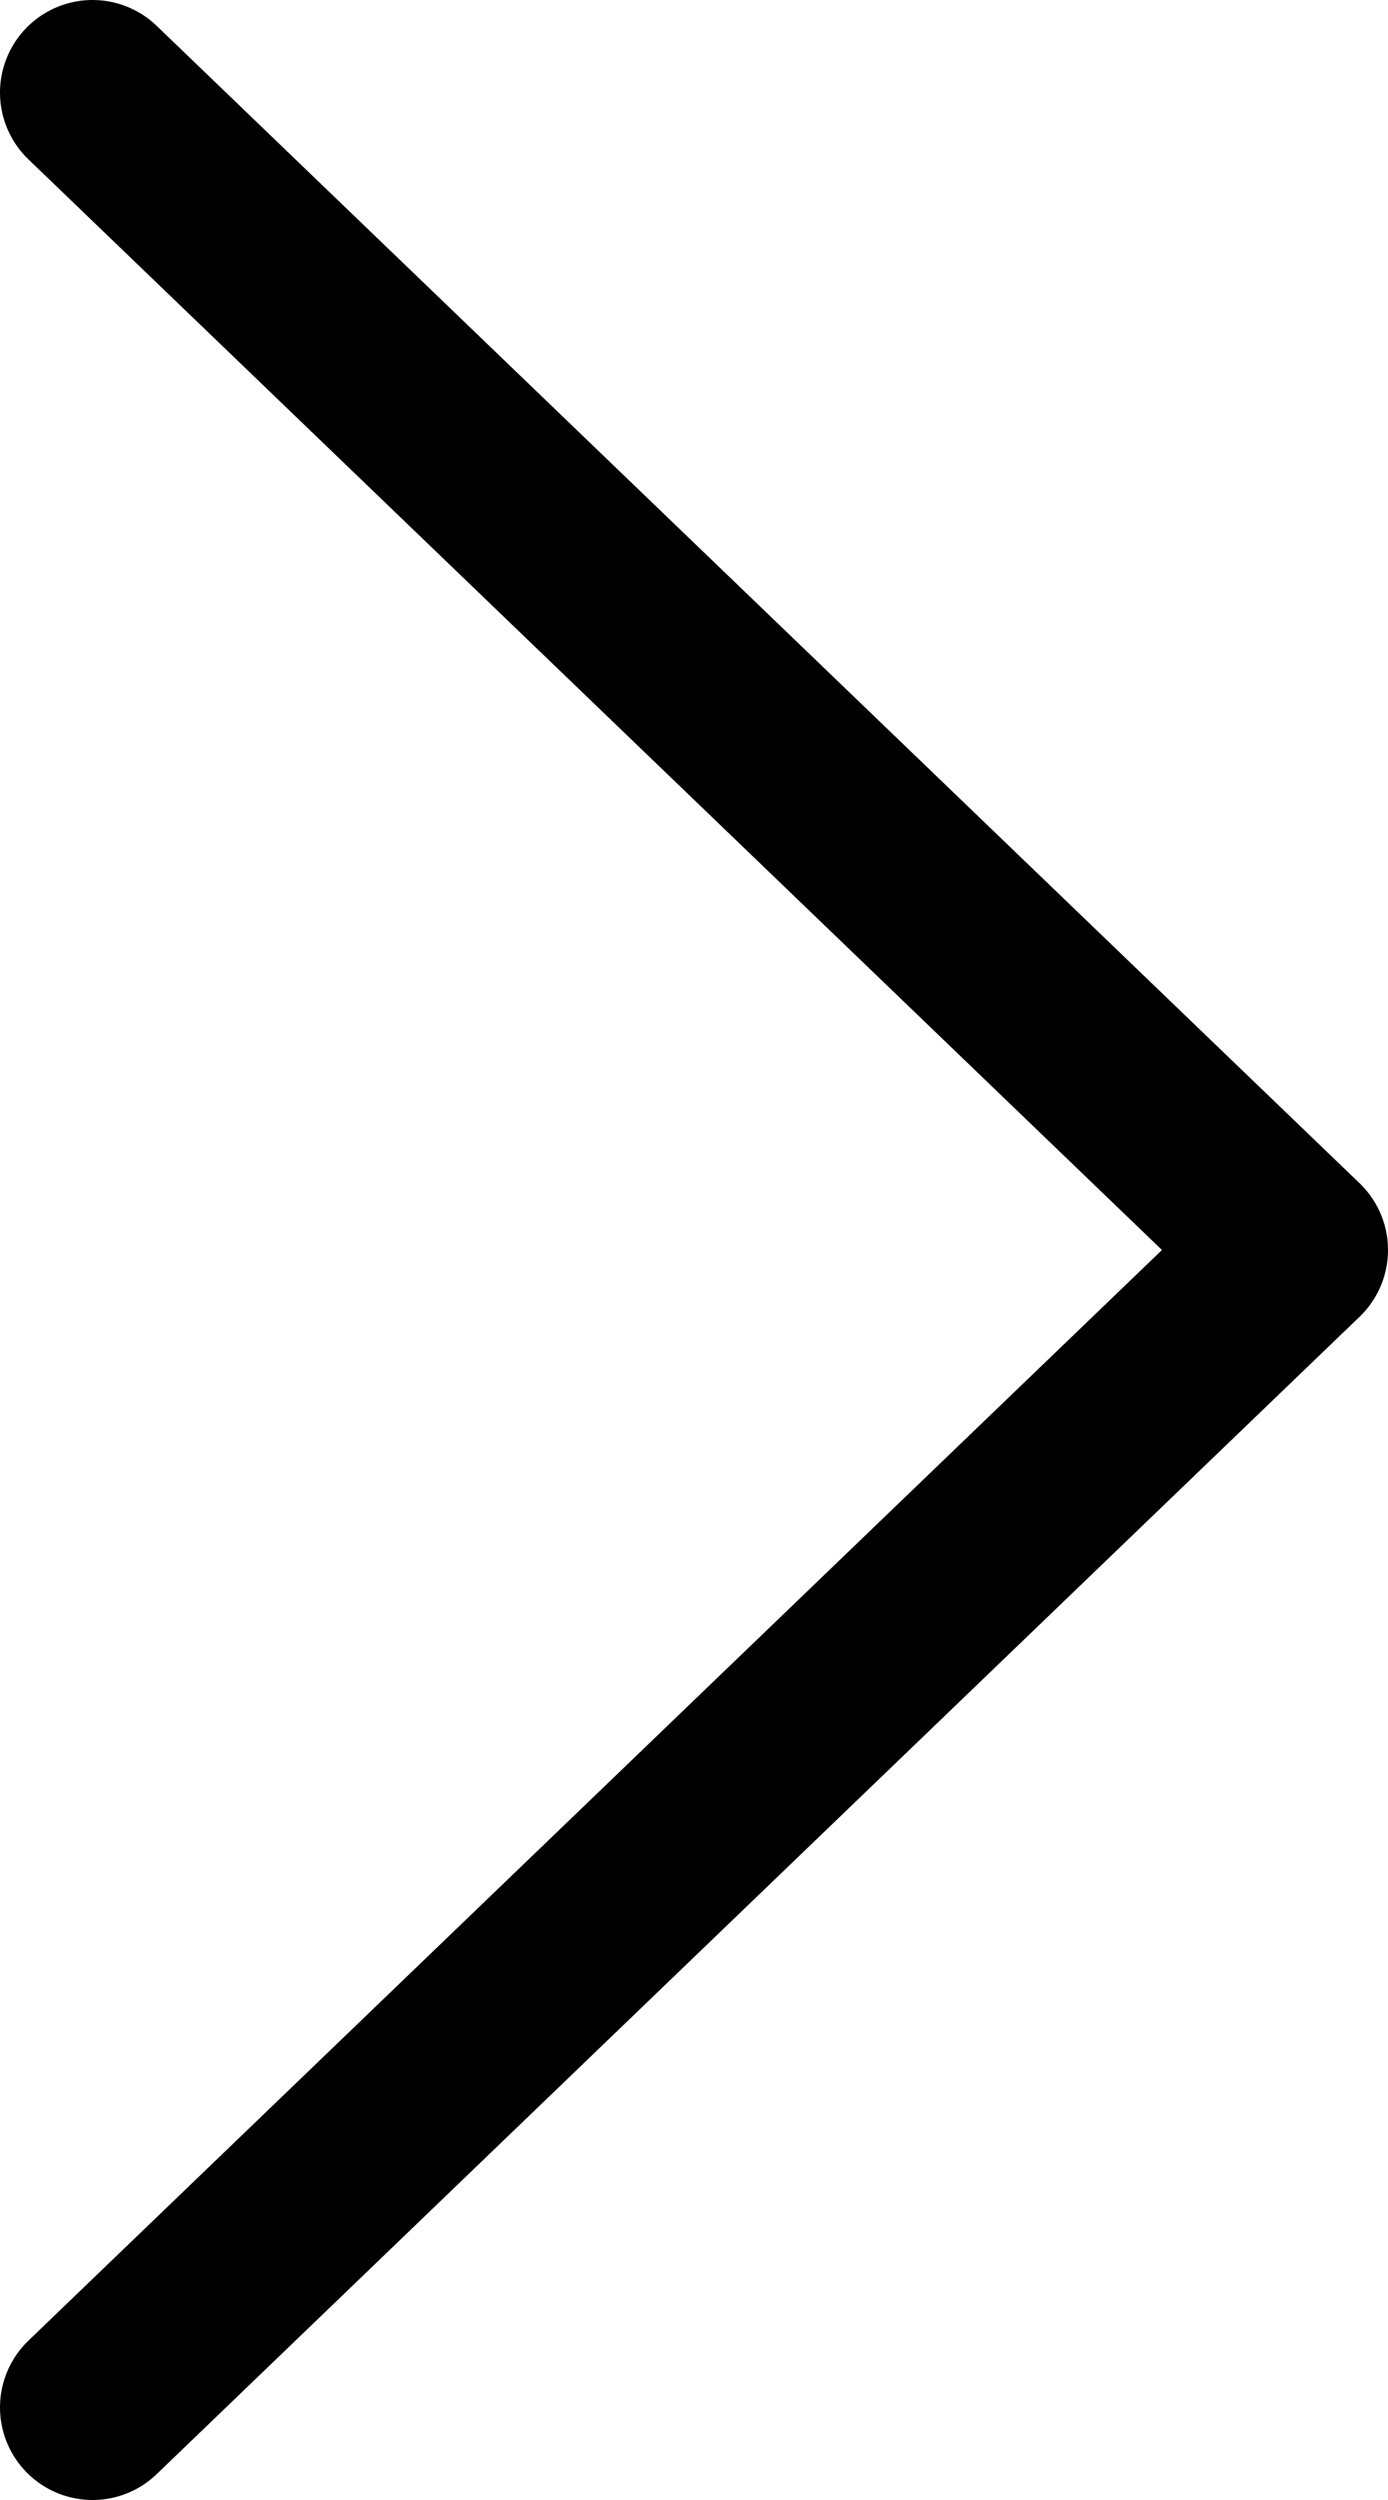 <svg width="15" height="27" viewBox="0 0 15 27" fill="none" xmlns="http://www.w3.org/2000/svg">
<path id="Icon" d="M1 26L14 13.5L1 1" stroke="black" stroke-width="2" stroke-linecap="round" stroke-linejoin="round"/>
</svg>
